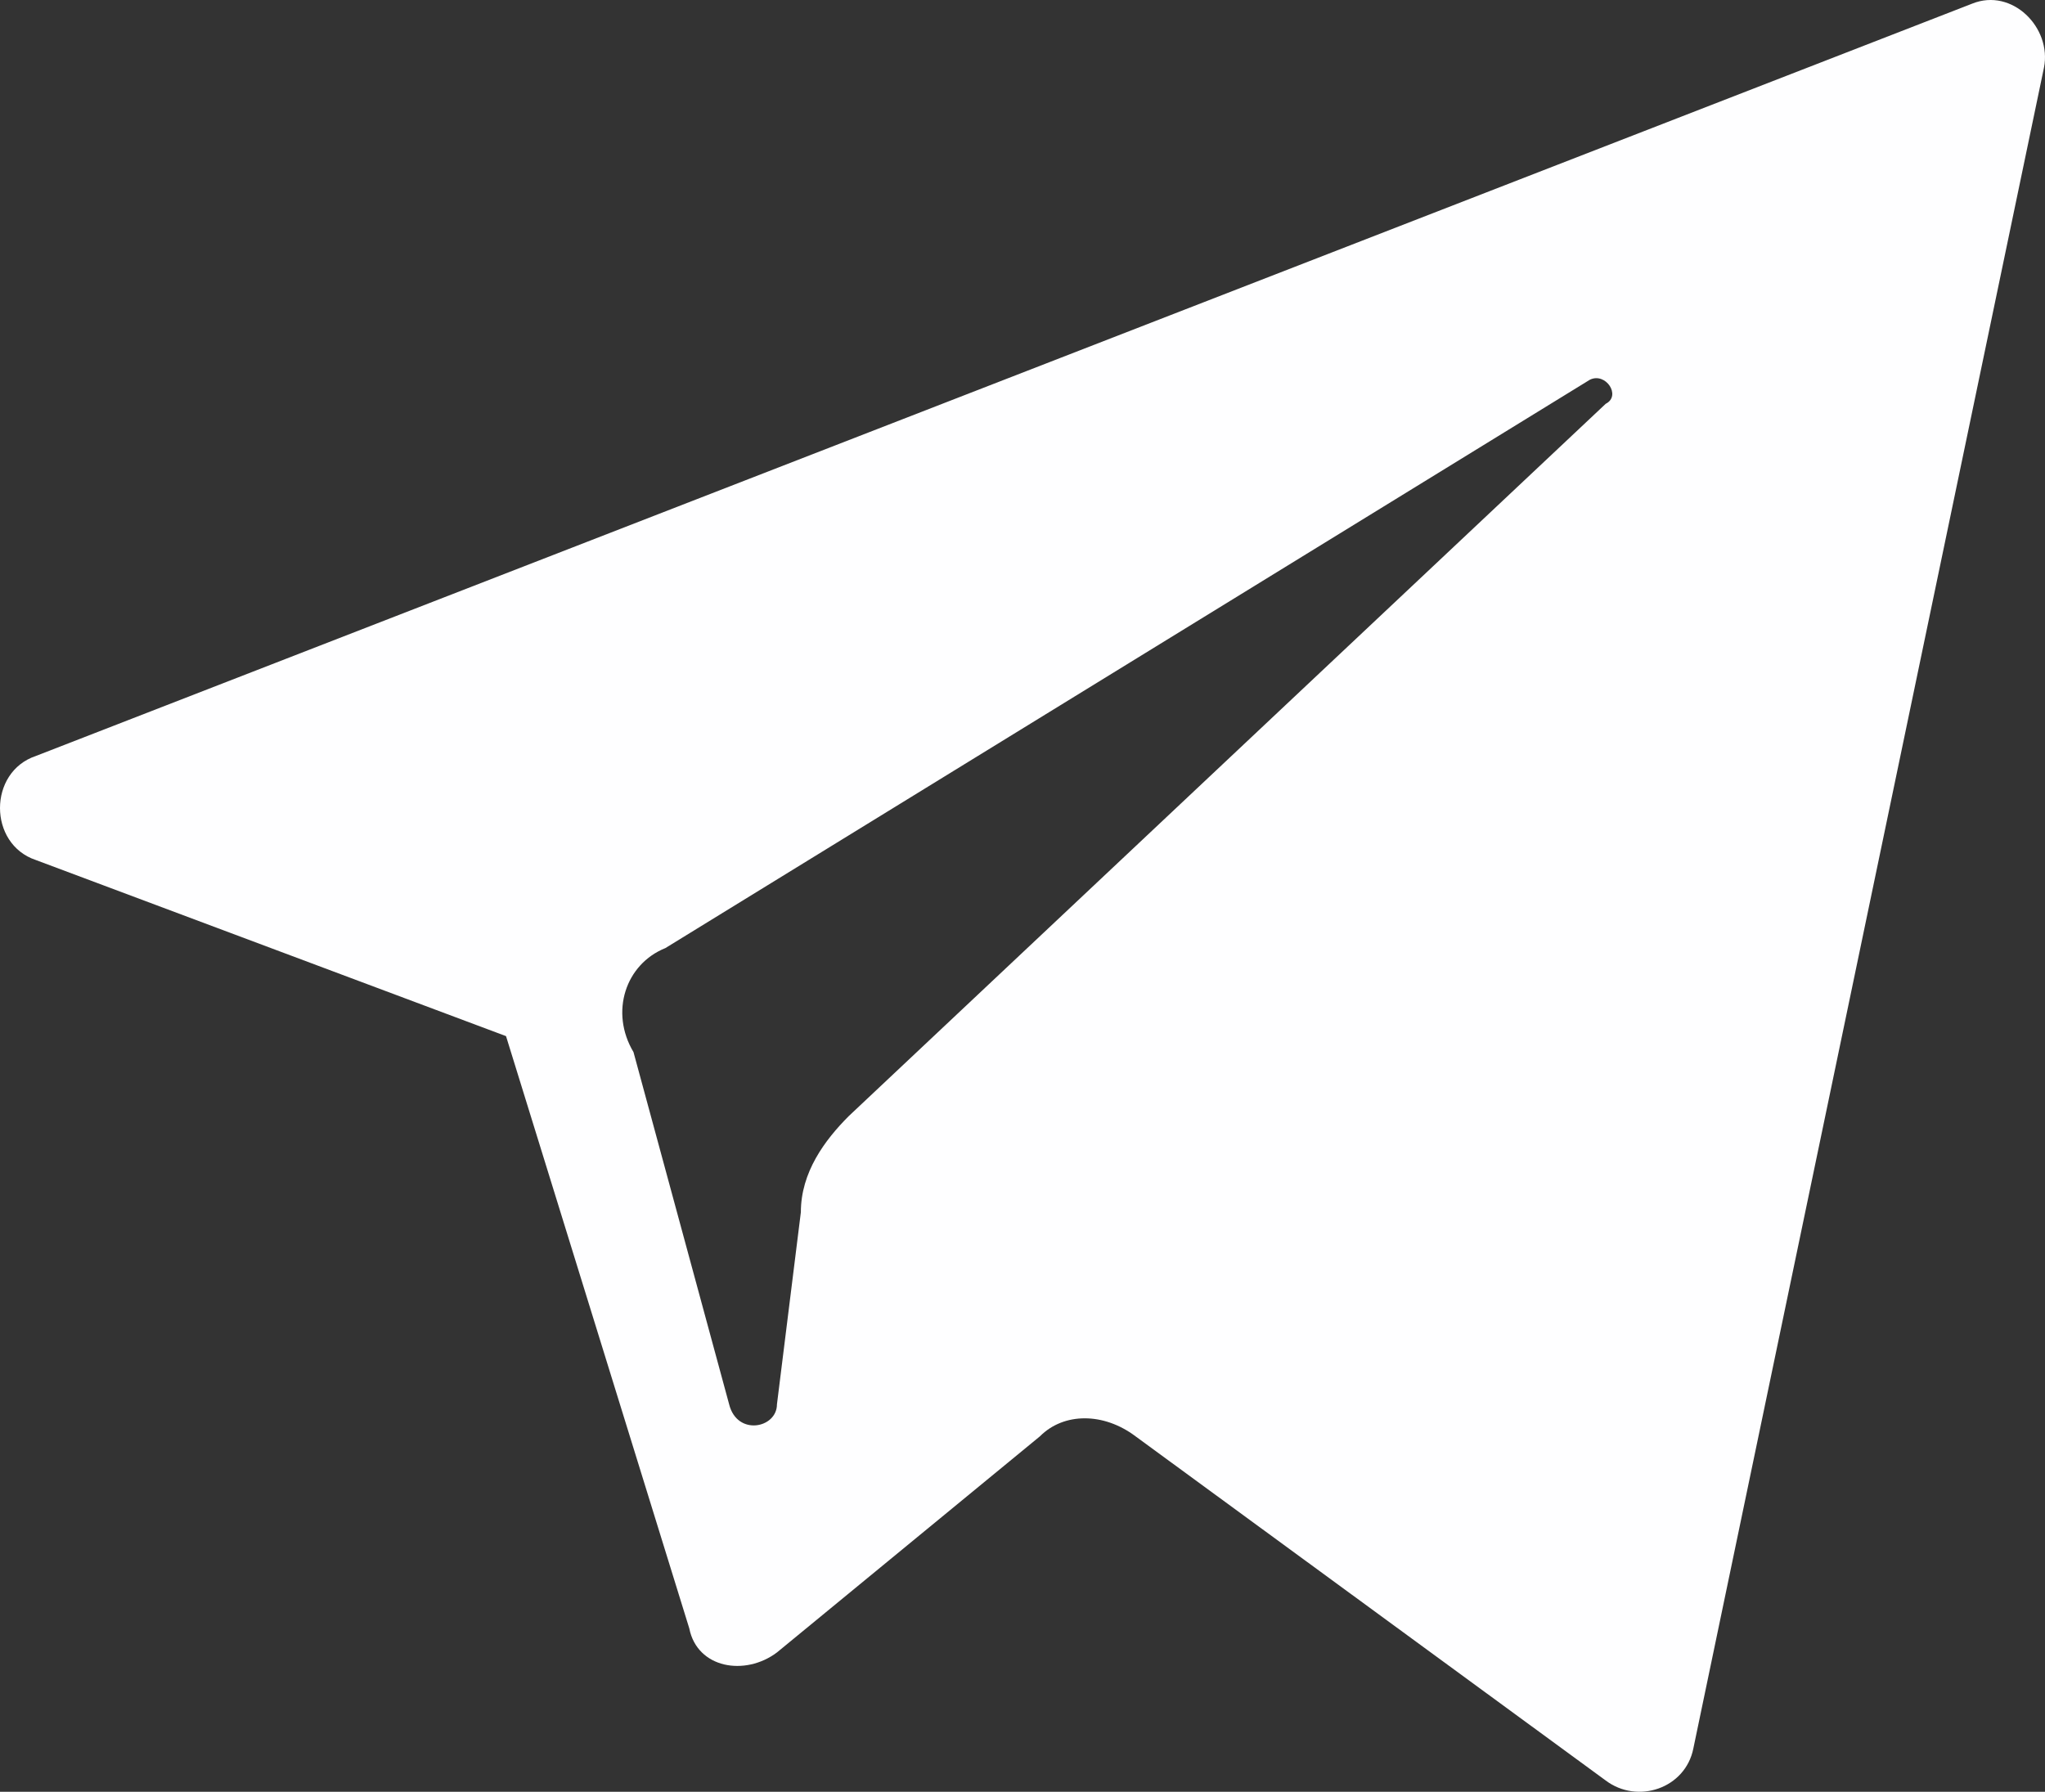 <?xml version="1.0" encoding="UTF-8"?> <svg xmlns="http://www.w3.org/2000/svg" width="97" height="85" viewBox="0 0 97 85" fill="none"><rect x="0" y="0" width="97" height="85" fill="#333333" stroke="none"/> <path d="M1.701 40.799L24.002 49.153L32.695 77.251C33.073 79.149 35.341 79.529 36.853 78.39L49.326 68.138C50.46 66.999 52.35 66.999 53.862 68.138L76.163 84.465C77.674 85.604 79.942 84.844 80.32 82.946L96.951 3.209C97.329 1.311 95.439 -0.588 93.55 0.171L1.701 35.863C-0.567 36.623 -0.567 40.04 1.701 40.799ZM31.561 44.976L75.407 18.017C76.162 17.638 76.918 18.777 76.163 19.156L40.255 52.95C39.121 54.089 37.987 55.608 37.987 57.506L36.853 66.619C36.853 67.758 34.963 68.138 34.585 66.619L30.049 49.912C28.915 48.014 29.671 45.735 31.561 44.976Z" fill="#FEFEFF"></path> </svg> 